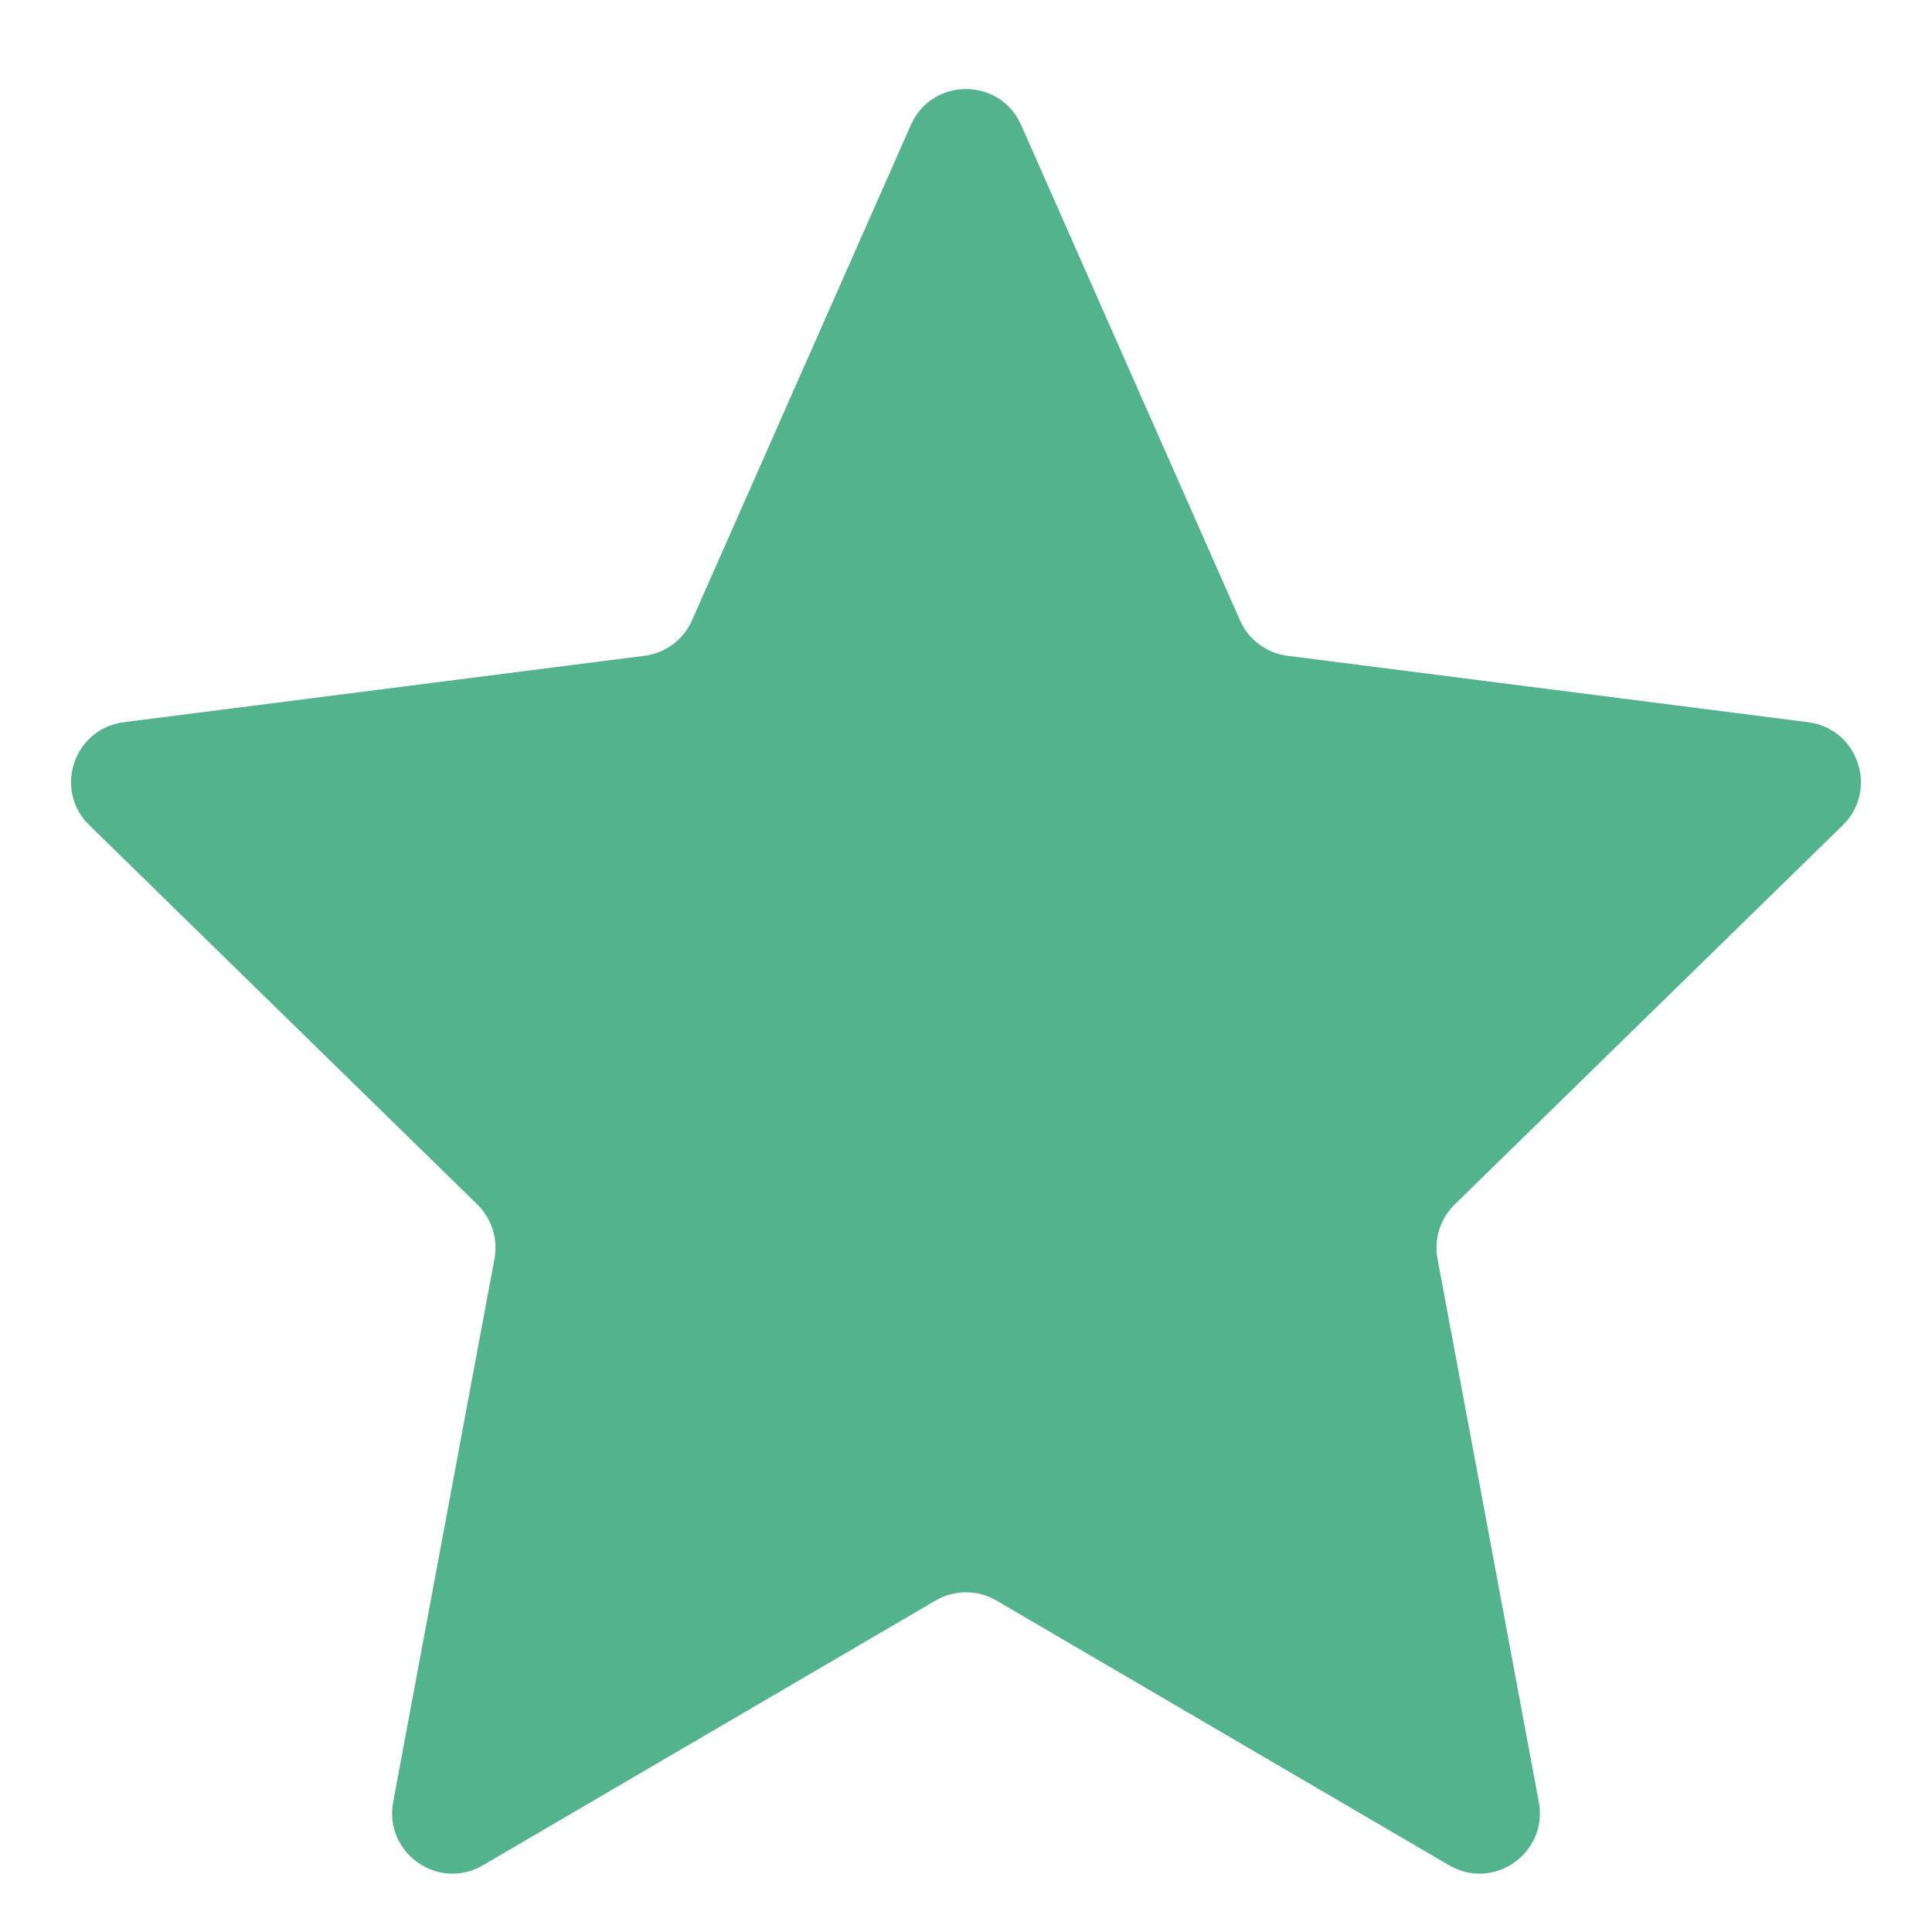 <svg width="16" height="16" viewBox="0 0 16 16" fill="none" xmlns="http://www.w3.org/2000/svg">
<g id="icon/16x16/star">
<path id="Star 1" d="M7.543 1.036C7.718 0.638 8.282 0.638 8.457 1.036L10.269 5.137C10.34 5.298 10.489 5.409 10.663 5.431L14.974 5.981C15.389 6.034 15.559 6.542 15.261 6.834L12.047 9.975C11.928 10.092 11.874 10.26 11.905 10.425L12.744 14.924C12.822 15.345 12.37 15.664 12 15.447L8.252 13.255C8.097 13.164 7.903 13.164 7.748 13.255L4 15.447C3.631 15.664 3.178 15.345 3.256 14.924L4.095 10.425C4.126 10.26 4.072 10.092 3.953 9.975L0.74 6.834C0.44 6.542 0.611 6.034 1.026 5.981L5.337 5.431C5.511 5.409 5.66 5.298 5.731 5.137L7.543 1.036Z" fill="#53B38D"/>
</g>
</svg>

